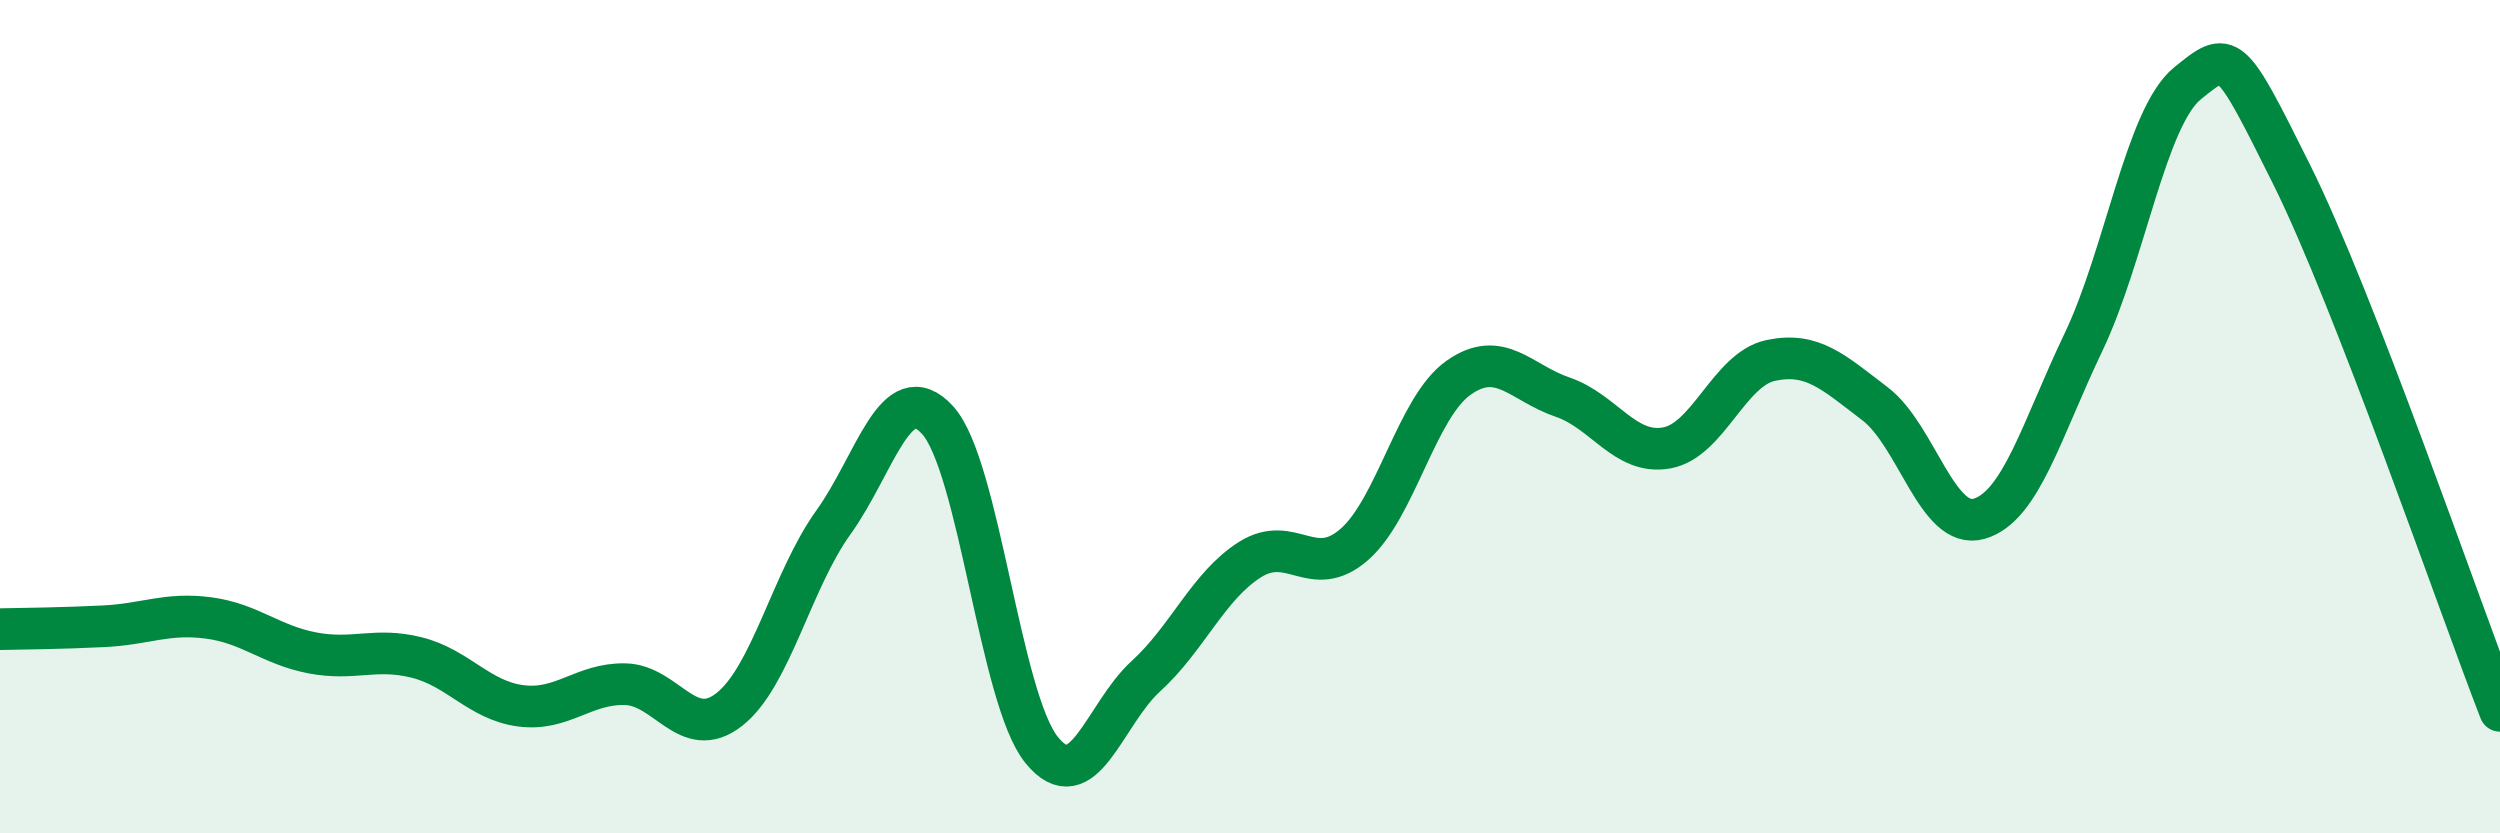 
    <svg width="60" height="20" viewBox="0 0 60 20" xmlns="http://www.w3.org/2000/svg">
      <path
        d="M 0,15.1 C 0.5,15.09 1.5,15.08 2.5,15.03 C 3.5,14.98 4,14.7 5,14.83 C 6,14.96 6.5,15.48 7.5,15.67 C 8.5,15.86 9,15.53 10,15.78 C 11,16.03 11.5,16.81 12.5,16.94 C 13.5,17.07 14,16.4 15,16.42 C 16,16.44 16.5,17.81 17.5,17.03 C 18.5,16.25 19,13.93 20,12.54 C 21,11.15 21.5,8.99 22.5,10.08 C 23.5,11.17 24,16.77 25,18 C 26,19.23 26.5,17.14 27.5,16.23 C 28.5,15.32 29,14.06 30,13.43 C 31,12.8 31.5,13.94 32.5,13.07 C 33.5,12.2 34,9.78 35,9.07 C 36,8.36 36.5,9.19 37.5,9.53 C 38.5,9.87 39,10.93 40,10.75 C 41,10.57 41.5,8.86 42.5,8.65 C 43.5,8.44 44,8.93 45,9.69 C 46,10.45 46.5,12.74 47.5,12.45 C 48.5,12.16 49,10.31 50,8.22 C 51,6.13 51.5,2.81 52.5,2 C 53.5,1.19 53.5,1.18 55,4.19 C 56.5,7.2 59,14.49 60,17.06L60 20L0 20Z"
        fill="#008740"
        opacity="0.1"
        stroke-linecap="round"
        stroke-linejoin="round"
      />
      <path
        d="M 0,15.1 C 0.5,15.09 1.5,15.08 2.5,15.03 C 3.5,14.98 4,14.7 5,14.83 C 6,14.96 6.5,15.48 7.5,15.67 C 8.5,15.86 9,15.53 10,15.78 C 11,16.03 11.5,16.81 12.5,16.94 C 13.5,17.07 14,16.4 15,16.42 C 16,16.44 16.5,17.81 17.5,17.03 C 18.5,16.25 19,13.93 20,12.54 C 21,11.15 21.5,8.99 22.5,10.08 C 23.5,11.17 24,16.77 25,18 C 26,19.23 26.5,17.14 27.5,16.23 C 28.5,15.32 29,14.06 30,13.43 C 31,12.8 31.5,13.94 32.5,13.07 C 33.5,12.2 34,9.78 35,9.07 C 36,8.36 36.5,9.19 37.5,9.53 C 38.5,9.87 39,10.93 40,10.75 C 41,10.57 41.5,8.86 42.5,8.65 C 43.5,8.44 44,8.93 45,9.69 C 46,10.45 46.5,12.74 47.5,12.45 C 48.5,12.16 49,10.31 50,8.22 C 51,6.13 51.5,2.81 52.5,2 C 53.5,1.19 53.5,1.18 55,4.19 C 56.5,7.2 59,14.49 60,17.06"
        stroke="#008740"
        stroke-width="1"
        fill="none"
        stroke-linecap="round"
        stroke-linejoin="round"
      />
    </svg>
  